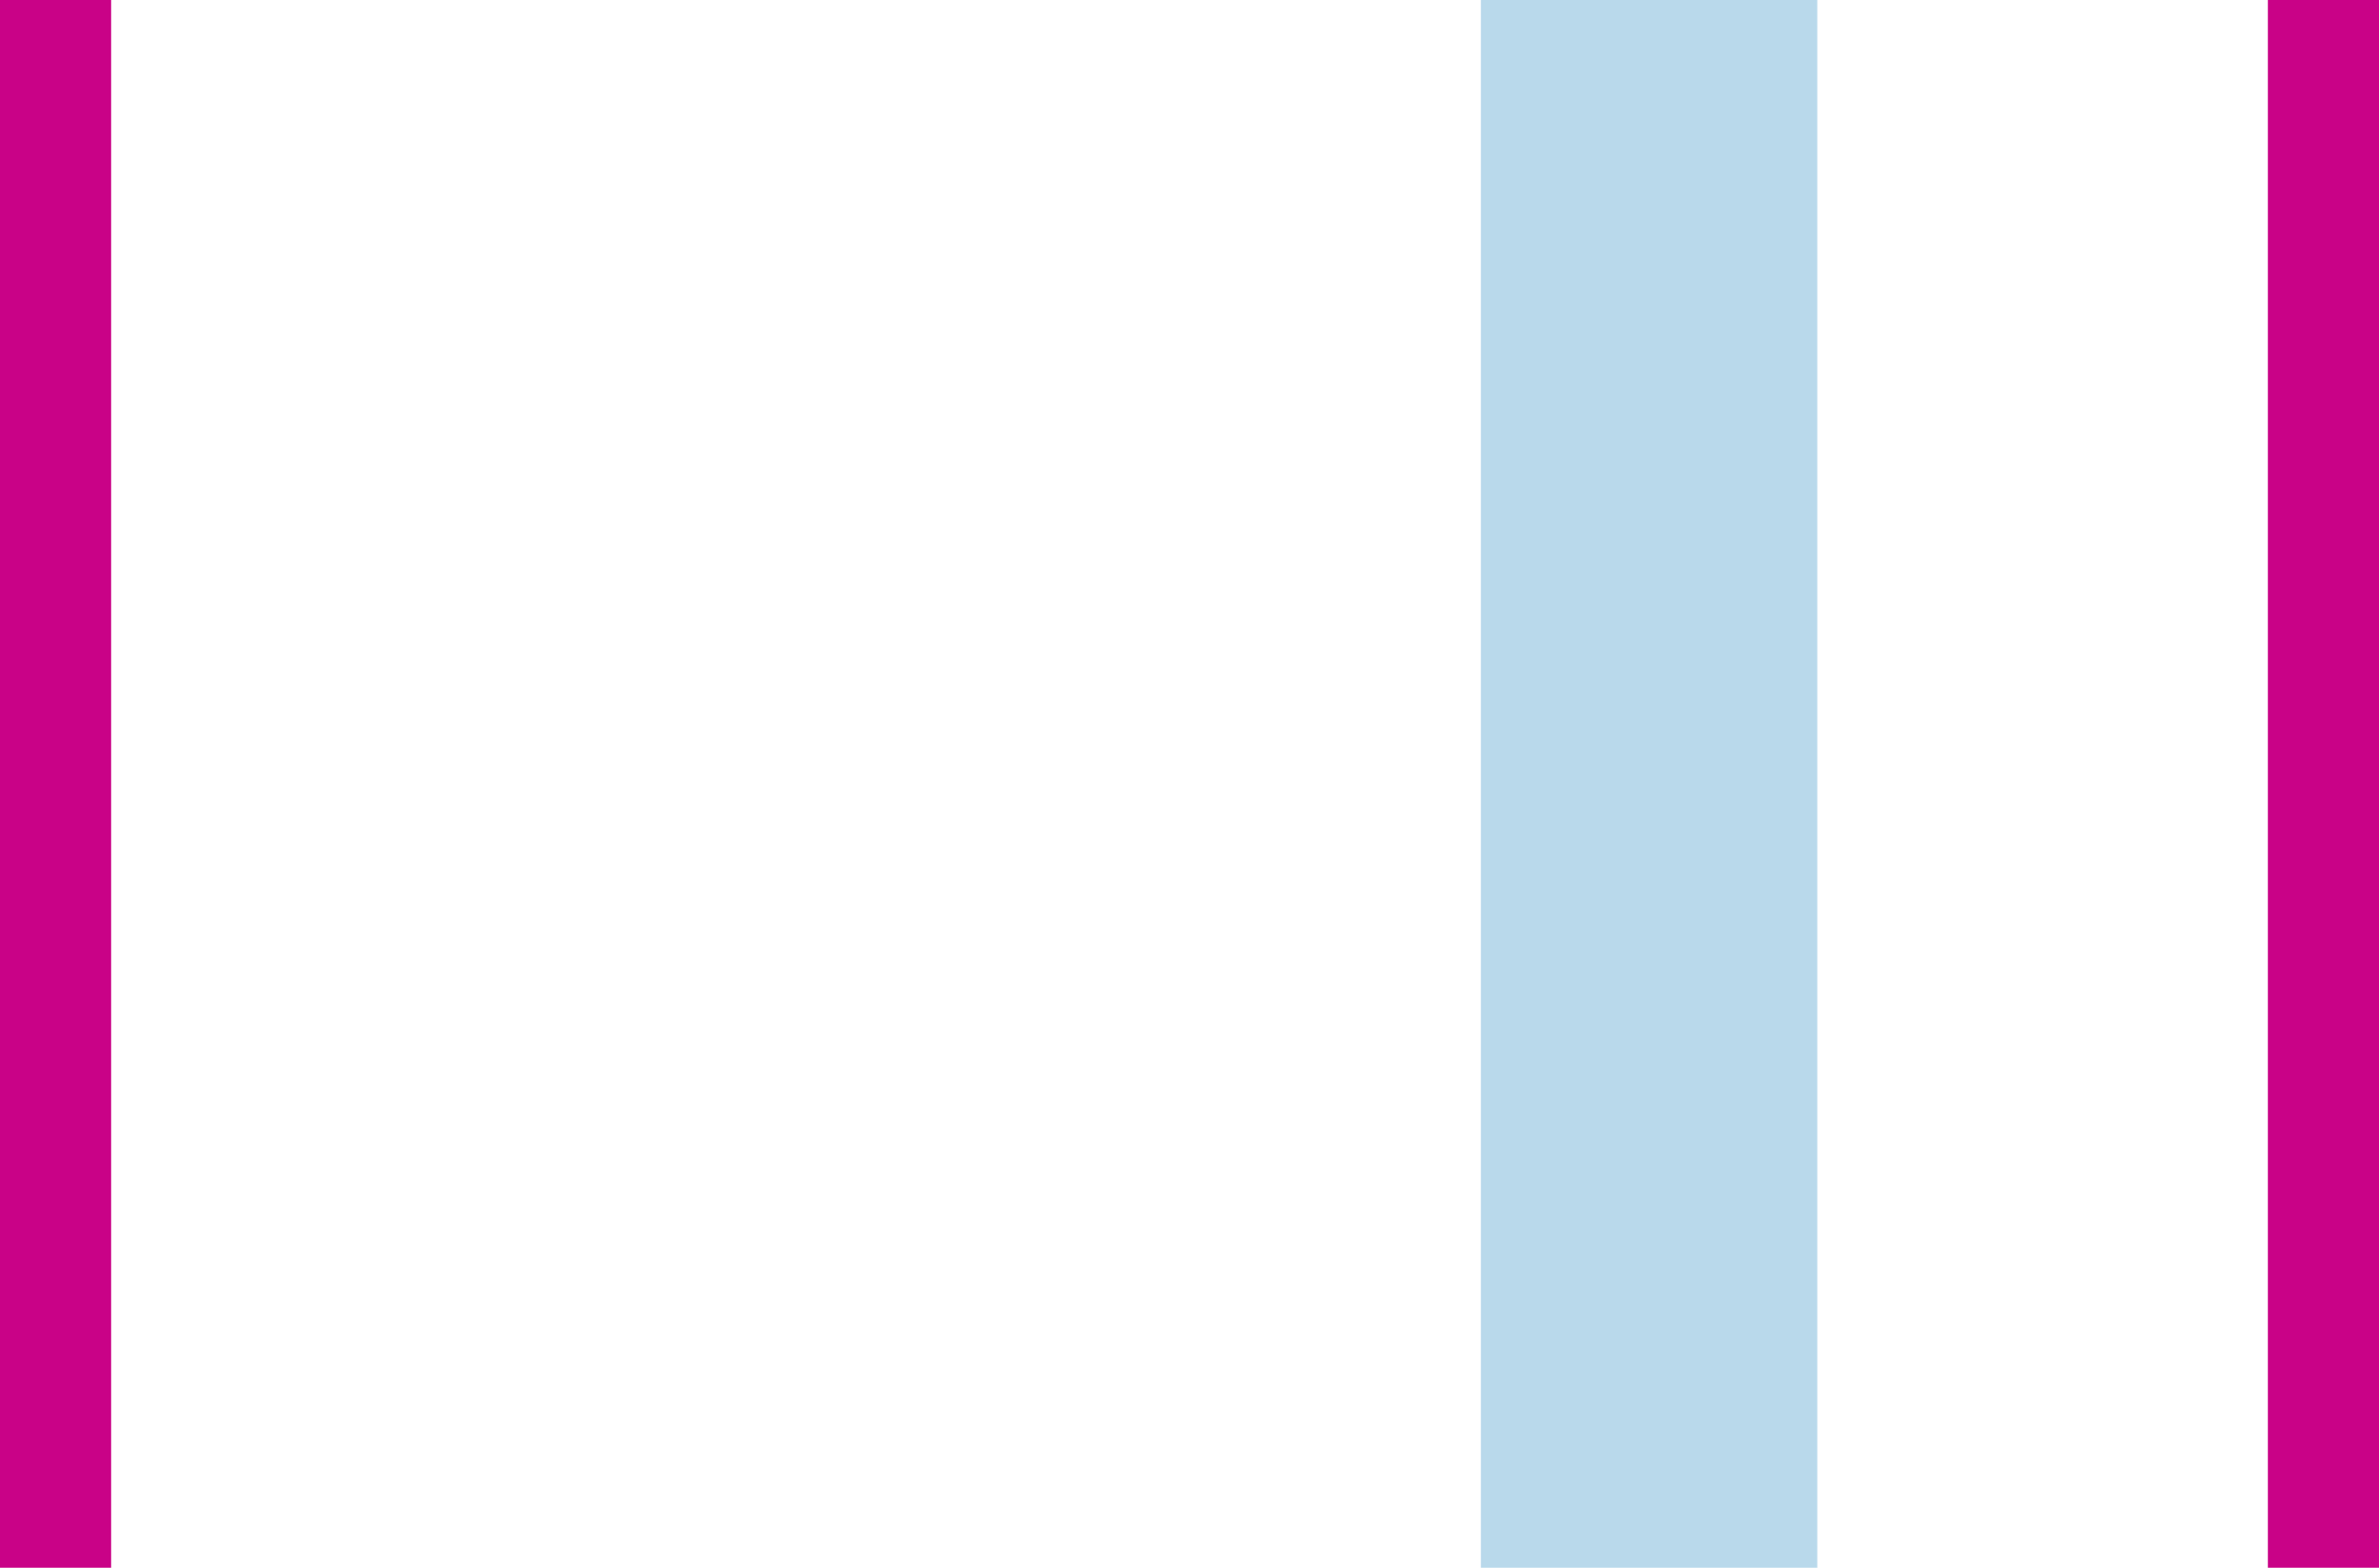 <svg width="44" height="29" xmlns="http://www.w3.org/2000/svg">
    <g fill="none" fill-rule="evenodd">
        <path stroke="#B9D9EB" stroke-width="6.222" d="M30.5 0v29"/>
        <path stroke="#C90287" stroke-width="3.111" d="M.5 0v29M43.5 0v29"/>
    </g>
</svg>
